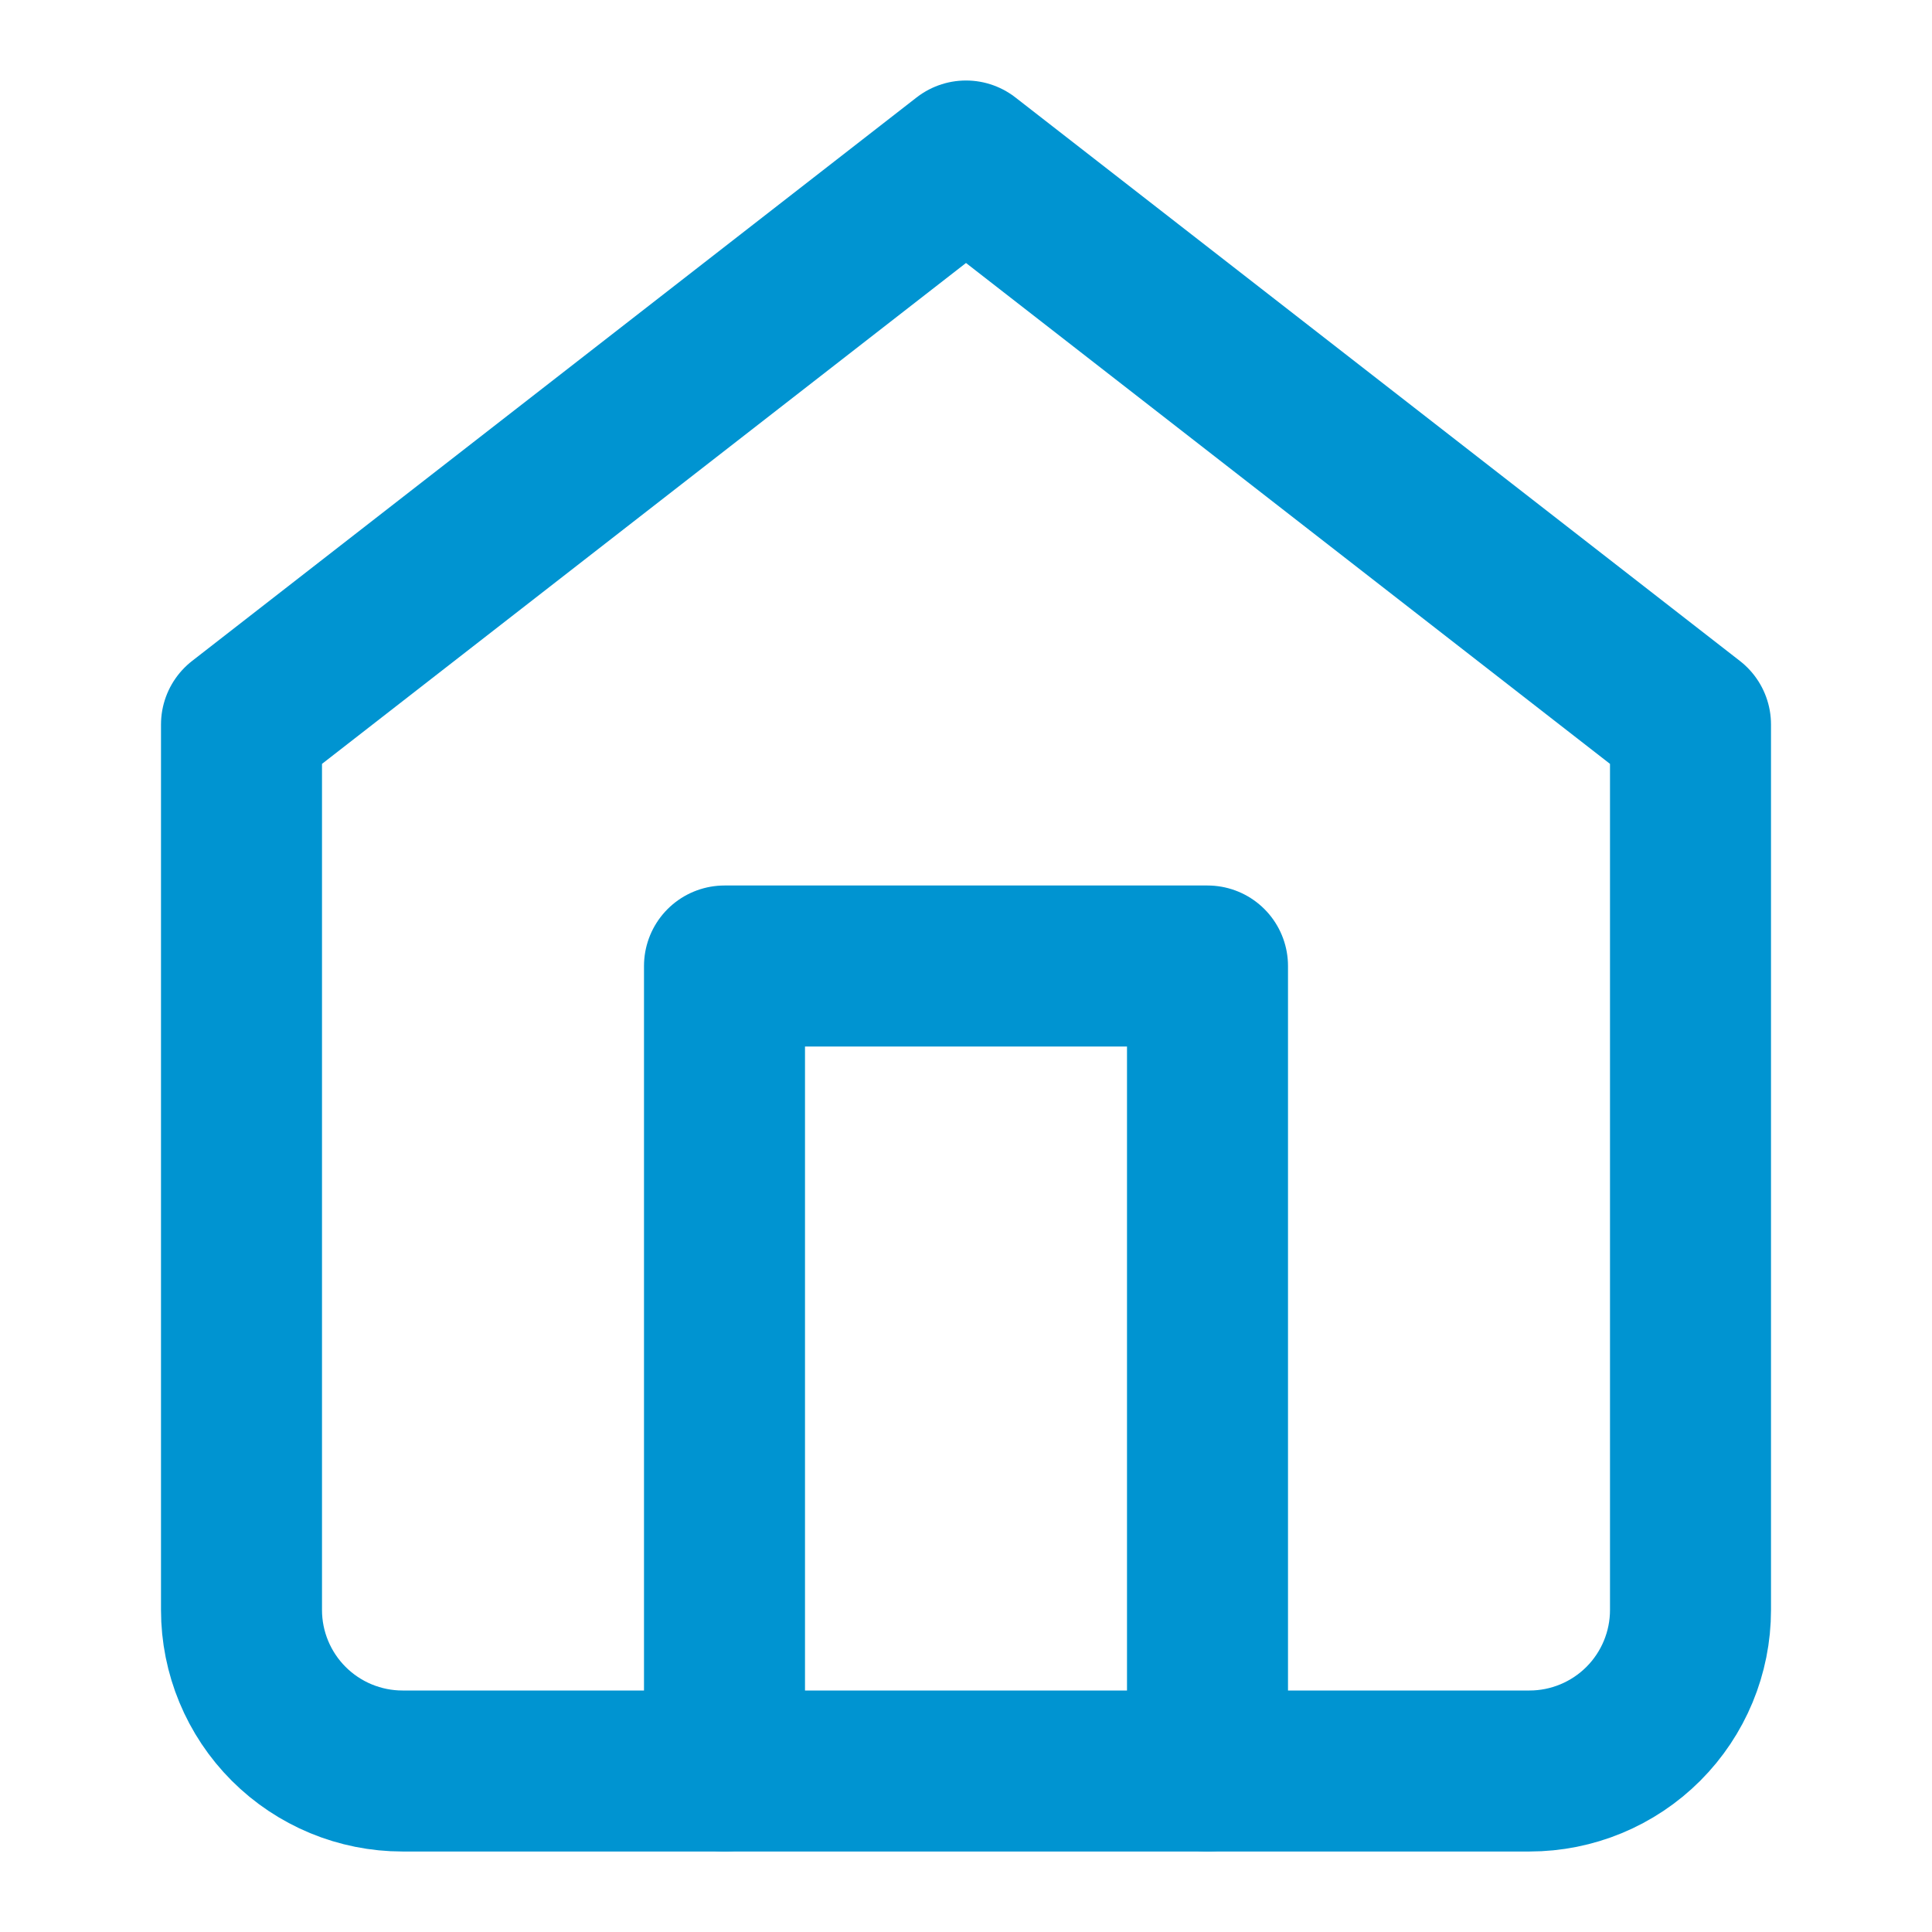 <svg width="24" height="24" viewBox="0 0 24 24" fill="none" xmlns="http://www.w3.org/2000/svg">
<path d="M3 9L12 2L21 9V20C21 20.53 20.789 21.039 20.414 21.414C20.039 21.789 19.53 22 19 22H5C4.47 22 3.961 21.789 3.586 21.414C3.211 21.039 3 20.53 3 20V9Z" stroke="#0094D1" stroke-width="2" stroke-linecap="round" stroke-linejoin="round"/>
<path d="M9 22V12H15V22" stroke="#0094D1" stroke-width="2" stroke-linecap="round" stroke-linejoin="round"/>
</svg>
